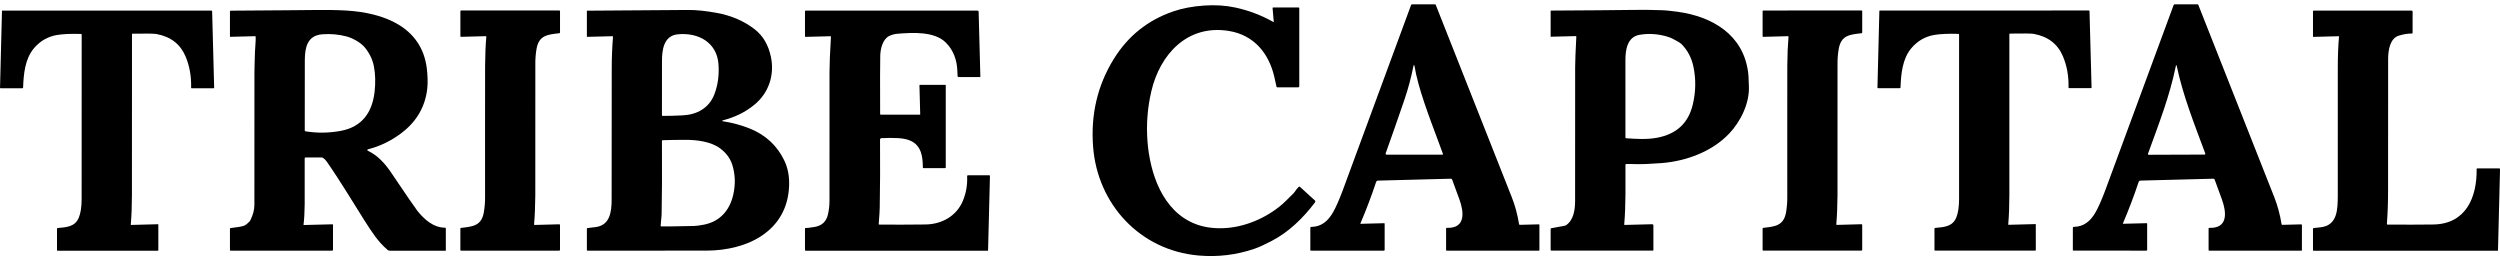 <?xml version="1.0" encoding="UTF-8"?> <svg xmlns="http://www.w3.org/2000/svg" width="149" height="16" viewBox="0 0 149 16" fill="none"><path d="M90.58 13.4L91.702 13.371C91.708 13.371 91.714 13.372 91.72 13.374C91.726 13.376 91.731 13.38 91.735 13.384C91.74 13.388 91.743 13.393 91.746 13.399C91.748 13.404 91.749 13.41 91.749 13.416V14.914C91.749 14.92 91.747 14.926 91.742 14.931C91.737 14.935 91.731 14.938 91.724 14.938H86.222C86.213 14.938 86.204 14.934 86.197 14.928C86.191 14.921 86.187 14.912 86.187 14.903V13.623C86.187 13.617 86.188 13.611 86.191 13.606C86.193 13.601 86.196 13.596 86.2 13.592C86.204 13.588 86.21 13.585 86.215 13.583C86.22 13.581 86.226 13.58 86.232 13.58C87.382 13.621 87.244 12.611 86.983 11.891C86.841 11.499 86.696 11.103 86.547 10.701C86.542 10.686 86.532 10.673 86.519 10.664C86.505 10.655 86.49 10.651 86.474 10.651L82.127 10.764C82.103 10.765 82.079 10.773 82.059 10.788C82.039 10.802 82.024 10.823 82.017 10.846C81.745 11.666 81.432 12.492 81.078 13.324C81.077 13.325 81.077 13.327 81.077 13.329C81.077 13.331 81.078 13.333 81.079 13.334C81.08 13.336 81.081 13.337 81.083 13.338C81.085 13.338 81.087 13.339 81.088 13.339L82.488 13.303C82.493 13.303 82.498 13.304 82.502 13.305C82.507 13.307 82.511 13.31 82.514 13.313C82.518 13.316 82.52 13.32 82.522 13.325C82.524 13.329 82.525 13.334 82.525 13.339V14.893C82.525 14.905 82.52 14.917 82.511 14.926C82.503 14.935 82.491 14.94 82.478 14.94H78.129C78.121 14.94 78.112 14.936 78.106 14.93C78.099 14.924 78.096 14.915 78.096 14.906V13.575C78.096 13.561 78.101 13.548 78.111 13.539C78.121 13.529 78.134 13.524 78.147 13.524C78.764 13.519 79.156 13.163 79.449 12.653C79.617 12.362 79.808 11.928 80.025 11.35C80.211 10.851 81.569 7.169 84.099 0.302C84.104 0.289 84.113 0.278 84.124 0.27C84.136 0.262 84.149 0.258 84.163 0.258H85.531C85.539 0.258 85.547 0.26 85.554 0.265C85.56 0.269 85.565 0.276 85.568 0.283C87.329 4.73 88.841 8.557 90.106 11.763C90.298 12.247 90.441 12.781 90.537 13.365C90.539 13.375 90.544 13.384 90.552 13.39C90.56 13.397 90.57 13.4 90.58 13.4ZM84.299 3.904C84.297 3.898 84.294 3.893 84.289 3.89C84.285 3.886 84.279 3.884 84.273 3.884C84.267 3.884 84.262 3.886 84.257 3.889C84.252 3.893 84.249 3.898 84.248 3.903C84.112 4.598 83.927 5.29 83.691 5.98C83.347 6.989 82.978 8.043 82.585 9.14C82.581 9.149 82.58 9.158 82.582 9.167C82.583 9.177 82.587 9.185 82.592 9.193C82.597 9.201 82.605 9.207 82.613 9.211C82.621 9.215 82.63 9.218 82.64 9.218H85.972C85.977 9.218 85.981 9.217 85.986 9.215C85.99 9.212 85.994 9.209 85.996 9.205C85.999 9.201 86.001 9.197 86.002 9.192C86.002 9.187 86.002 9.182 86.001 9.178C85.643 8.16 84.935 6.433 84.537 4.977C84.432 4.59 84.352 4.233 84.299 3.904Z" fill="black"></path><path d="M135.983 13.366C135.984 13.376 135.989 13.385 135.997 13.391C136.005 13.398 136.015 13.401 136.025 13.401L137.147 13.372C137.154 13.372 137.16 13.373 137.165 13.375C137.171 13.377 137.176 13.38 137.181 13.385C137.185 13.389 137.189 13.394 137.191 13.399C137.193 13.405 137.195 13.411 137.195 13.417L137.194 14.914C137.194 14.921 137.191 14.927 137.186 14.932C137.182 14.936 137.175 14.939 137.168 14.939L131.668 14.938C131.658 14.938 131.649 14.934 131.643 14.928C131.636 14.921 131.632 14.912 131.632 14.903V13.623C131.632 13.617 131.634 13.611 131.636 13.606C131.638 13.601 131.641 13.596 131.646 13.592C131.65 13.588 131.655 13.585 131.66 13.583C131.666 13.581 131.672 13.58 131.677 13.58C132.827 13.621 132.689 12.611 132.428 11.891C132.287 11.499 132.142 11.103 131.993 10.701C131.988 10.686 131.978 10.673 131.965 10.664C131.952 10.655 131.936 10.651 131.92 10.651L127.574 10.763C127.549 10.764 127.525 10.772 127.505 10.787C127.485 10.802 127.47 10.822 127.463 10.845C127.191 11.664 126.877 12.49 126.523 13.322C126.522 13.324 126.522 13.326 126.522 13.328C126.522 13.329 126.523 13.331 126.524 13.333C126.525 13.334 126.527 13.335 126.528 13.336C126.53 13.337 126.532 13.337 126.534 13.337L127.933 13.302C127.938 13.302 127.943 13.303 127.947 13.305C127.952 13.306 127.956 13.309 127.96 13.312C127.963 13.316 127.966 13.319 127.968 13.324C127.97 13.328 127.971 13.333 127.971 13.338V14.892C127.971 14.904 127.966 14.916 127.957 14.924C127.948 14.933 127.936 14.938 127.923 14.938L123.575 14.937C123.566 14.937 123.557 14.934 123.551 14.928C123.545 14.921 123.541 14.913 123.541 14.904L123.542 13.573C123.542 13.559 123.547 13.546 123.557 13.537C123.567 13.527 123.58 13.521 123.593 13.521C124.21 13.517 124.603 13.162 124.895 12.652C125.063 12.361 125.255 11.927 125.471 11.349C125.657 10.85 127.016 7.168 129.548 0.302C129.552 0.289 129.561 0.278 129.573 0.27C129.584 0.262 129.597 0.258 129.611 0.258L130.979 0.259C130.987 0.259 130.995 0.261 131.002 0.265C131.009 0.27 131.014 0.276 131.017 0.284C132.776 4.731 134.288 8.557 135.552 11.764C135.743 12.248 135.887 12.782 135.983 13.366ZM129.727 9.219C130.656 9.215 131.209 9.213 131.387 9.213C131.395 9.213 131.403 9.211 131.41 9.207C131.417 9.203 131.423 9.198 131.428 9.191C131.432 9.185 131.435 9.177 131.436 9.169C131.438 9.162 131.437 9.153 131.434 9.146C130.756 7.322 130.109 5.709 129.73 3.918C129.726 3.899 129.719 3.89 129.707 3.89C129.696 3.89 129.688 3.899 129.684 3.918C129.319 5.712 128.685 7.33 128.021 9.159C128.018 9.166 128.017 9.174 128.018 9.182C128.019 9.19 128.022 9.197 128.027 9.204C128.031 9.211 128.038 9.216 128.045 9.22C128.052 9.223 128.06 9.225 128.068 9.225C128.246 9.224 128.799 9.222 129.727 9.219Z" fill="black"></path><path d="M75.924 1.267C75.924 1.266 75.92 1.259 75.914 1.247C75.912 1.243 75.91 1.239 75.91 1.235L75.846 0.486C75.846 0.481 75.847 0.476 75.848 0.471C75.85 0.466 75.853 0.462 75.856 0.458C75.86 0.454 75.864 0.451 75.869 0.449C75.874 0.447 75.879 0.446 75.885 0.446H77.398C77.409 0.446 77.418 0.45 77.425 0.457C77.433 0.464 77.437 0.474 77.437 0.484V5.142C77.437 5.159 77.43 5.174 77.418 5.186C77.407 5.197 77.391 5.204 77.374 5.204H76.125C76.114 5.204 76.104 5.2 76.095 5.193C76.087 5.186 76.081 5.177 76.079 5.166C75.992 4.776 75.948 4.576 75.946 4.566C75.622 3.183 74.744 2.09 73.245 1.845C70.764 1.439 69.13 3.244 68.618 5.445C68.389 6.428 68.313 7.421 68.39 8.424C68.535 10.313 69.276 12.583 71.243 13.348C71.736 13.539 72.293 13.623 72.913 13.6C74.188 13.551 75.467 12.991 76.412 12.184C76.497 12.112 76.725 11.889 77.098 11.517C77.124 11.491 77.146 11.463 77.165 11.434C77.231 11.327 77.31 11.229 77.401 11.14C77.411 11.129 77.425 11.123 77.439 11.123C77.454 11.123 77.468 11.128 77.479 11.137L78.366 11.947C78.381 11.961 78.391 11.98 78.393 12.001C78.395 12.021 78.389 12.042 78.376 12.059C77.679 12.981 76.819 13.829 75.797 14.356C75.464 14.528 75.1 14.712 74.765 14.827C73.689 15.195 72.578 15.329 71.431 15.228C67.936 14.921 65.415 12.165 65.15 8.761C64.999 6.833 65.409 5.084 66.382 3.514C67.228 2.146 68.408 1.202 69.92 0.682C70.459 0.496 71.073 0.379 71.762 0.331C72.429 0.285 73.052 0.324 73.631 0.45C74.423 0.622 75.173 0.906 75.882 1.304C75.887 1.308 75.893 1.309 75.9 1.308C75.906 1.308 75.912 1.305 75.917 1.301C75.922 1.297 75.925 1.291 75.926 1.285C75.928 1.279 75.927 1.272 75.924 1.267Z" fill="black"></path><path d="M18.159 9.439C18.164 10.64 18.164 11.554 18.159 12.181C18.154 12.656 18.132 13.058 18.091 13.387C18.091 13.39 18.091 13.393 18.092 13.396C18.093 13.399 18.095 13.402 18.097 13.404C18.099 13.407 18.102 13.409 18.105 13.41C18.108 13.411 18.111 13.412 18.114 13.411L19.816 13.368C19.82 13.367 19.824 13.368 19.828 13.37C19.831 13.371 19.835 13.373 19.838 13.376C19.841 13.379 19.843 13.382 19.845 13.386C19.846 13.389 19.847 13.393 19.847 13.397V14.881C19.847 14.897 19.841 14.912 19.83 14.923C19.819 14.934 19.804 14.94 19.788 14.94H13.744C13.734 14.94 13.724 14.936 13.716 14.929C13.709 14.922 13.705 14.912 13.705 14.902V13.636C13.705 13.625 13.709 13.614 13.717 13.606C13.725 13.597 13.736 13.592 13.747 13.591C14.119 13.552 14.38 13.508 14.53 13.459C14.618 13.43 14.734 13.341 14.88 13.19C14.897 13.172 14.912 13.151 14.922 13.129C15.081 12.802 15.161 12.504 15.162 12.234C15.167 10.399 15.168 7.765 15.164 4.332C15.164 3.971 15.185 3.508 15.197 3.072C15.207 2.733 15.251 2.473 15.238 2.191C15.238 2.187 15.236 2.182 15.234 2.178C15.232 2.173 15.229 2.169 15.226 2.166C15.222 2.163 15.218 2.16 15.214 2.159C15.209 2.157 15.204 2.156 15.2 2.157L13.734 2.194C13.73 2.194 13.727 2.194 13.723 2.192C13.72 2.191 13.716 2.189 13.714 2.186C13.711 2.183 13.709 2.18 13.707 2.177C13.706 2.173 13.705 2.169 13.705 2.165V0.682C13.705 0.669 13.71 0.658 13.718 0.649C13.727 0.641 13.739 0.636 13.751 0.636C15.522 0.619 16.674 0.611 17.206 0.611C18.238 0.611 19.526 0.563 20.617 0.627C22.828 0.756 25.131 1.572 25.439 4.082C25.482 4.43 25.505 4.903 25.468 5.255C25.352 6.331 24.854 7.211 23.971 7.895C23.353 8.374 22.671 8.71 21.924 8.902C21.915 8.905 21.908 8.91 21.902 8.916C21.896 8.923 21.893 8.931 21.892 8.94C21.891 8.949 21.893 8.957 21.898 8.965C21.902 8.973 21.908 8.979 21.916 8.982C22.516 9.262 22.948 9.746 23.33 10.313C24.238 11.662 24.753 12.412 24.874 12.563C25.274 13.063 25.822 13.569 26.524 13.57C26.537 13.57 26.549 13.575 26.558 13.584C26.566 13.592 26.571 13.604 26.571 13.617V14.929C26.571 14.933 26.57 14.936 26.567 14.939C26.564 14.942 26.56 14.943 26.556 14.943H23.242C23.188 14.943 23.135 14.924 23.094 14.889C22.518 14.394 22.169 13.838 21.724 13.143C21.149 12.241 20.303 10.822 19.48 9.639C19.406 9.533 19.329 9.457 19.25 9.41C19.224 9.394 19.193 9.386 19.163 9.386H18.213C18.206 9.386 18.199 9.387 18.193 9.39C18.186 9.393 18.18 9.397 18.175 9.402C18.17 9.407 18.166 9.412 18.163 9.419C18.161 9.425 18.159 9.432 18.159 9.439ZM18.21 7.827C18.919 7.941 19.627 7.93 20.334 7.795C21.58 7.556 22.188 6.696 22.326 5.469C22.387 4.926 22.374 4.423 22.286 3.96C22.209 3.554 22.027 3.175 21.739 2.824C21.501 2.532 21 2.264 20.665 2.175C20.189 2.049 19.705 2.005 19.215 2.043C18.314 2.111 18.176 2.831 18.167 3.558C18.161 3.985 18.16 5.39 18.163 7.772C18.163 7.785 18.168 7.798 18.176 7.808C18.185 7.818 18.197 7.824 18.21 7.827Z" fill="black"></path><path d="M43.066 7.223C43.663 7.316 44.216 7.467 44.725 7.677C45.648 8.058 46.321 8.687 46.744 9.567C46.956 10.006 47.051 10.508 47.031 11.074C46.932 13.776 44.546 14.931 42.114 14.937C39.075 14.943 36.708 14.944 35.014 14.939C35.005 14.939 34.996 14.936 34.989 14.929C34.982 14.922 34.978 14.913 34.978 14.904V13.633C34.978 13.621 34.983 13.611 34.991 13.603C34.999 13.595 35.01 13.591 35.021 13.591C35.055 13.591 35.216 13.572 35.503 13.534C36.36 13.422 36.449 12.611 36.453 11.923C36.458 11.286 36.46 8.694 36.459 4.148C36.458 3.482 36.483 2.832 36.534 2.199C36.534 2.193 36.533 2.188 36.532 2.183C36.53 2.178 36.527 2.173 36.523 2.17C36.52 2.166 36.515 2.163 36.51 2.161C36.505 2.159 36.5 2.158 36.495 2.158L35.003 2.196C35 2.196 34.997 2.196 34.994 2.195C34.991 2.194 34.988 2.192 34.986 2.19C34.983 2.187 34.982 2.185 34.98 2.182C34.979 2.179 34.978 2.176 34.978 2.173V0.656C34.978 0.651 34.981 0.646 34.984 0.642C34.988 0.639 34.993 0.637 34.998 0.637C37.167 0.619 39.177 0.604 41.027 0.594C41.503 0.591 42.064 0.649 42.71 0.767C43.602 0.931 44.364 1.261 44.996 1.759C45.482 2.142 45.799 2.687 45.947 3.393C46.172 4.464 45.821 5.543 44.955 6.248C44.362 6.728 43.766 6.992 43.064 7.178C43.059 7.18 43.055 7.183 43.052 7.187C43.049 7.191 43.047 7.196 43.047 7.201C43.048 7.207 43.05 7.211 43.053 7.215C43.056 7.219 43.061 7.222 43.066 7.223ZM39.493 6.907C39.829 6.909 40.229 6.899 40.694 6.875C41.552 6.833 42.264 6.431 42.574 5.627C42.787 5.076 42.869 4.474 42.821 3.82C42.727 2.537 41.633 1.925 40.399 2.044C39.538 2.127 39.452 3.011 39.454 3.667C39.456 5.488 39.455 6.554 39.452 6.865C39.452 6.871 39.453 6.876 39.455 6.881C39.457 6.886 39.46 6.891 39.464 6.895C39.467 6.899 39.472 6.902 39.477 6.904C39.482 6.906 39.488 6.907 39.493 6.907ZM39.413 13.493C39.646 13.5 40.298 13.492 41.366 13.468C41.497 13.465 41.688 13.44 41.938 13.393C42.9 13.21 43.489 12.546 43.701 11.607C43.841 10.993 43.823 10.403 43.648 9.836C43.528 9.448 43.286 9.117 42.921 8.844C42.383 8.442 41.539 8.331 40.839 8.334C40.347 8.335 39.898 8.343 39.492 8.356C39.481 8.357 39.471 8.361 39.463 8.369C39.456 8.377 39.451 8.387 39.452 8.398C39.462 10.27 39.456 11.736 39.432 12.793C39.43 12.882 39.411 13.101 39.375 13.451C39.374 13.456 39.375 13.461 39.377 13.466C39.378 13.472 39.381 13.476 39.384 13.48C39.388 13.484 39.392 13.487 39.397 13.49C39.402 13.492 39.407 13.493 39.413 13.493Z" fill="black"></path><path d="M93.913 2.152L92.436 2.189C92.434 2.189 92.431 2.189 92.429 2.188C92.427 2.187 92.425 2.186 92.423 2.185C92.422 2.183 92.42 2.181 92.419 2.179C92.418 2.177 92.418 2.175 92.418 2.172V0.657C92.418 0.651 92.421 0.644 92.425 0.639C92.43 0.634 92.437 0.632 92.443 0.631C94.926 0.61 95.911 0.616 97.297 0.591C97.854 0.581 98.437 0.586 99.044 0.608C99.341 0.618 99.736 0.668 99.965 0.699C102.072 0.984 103.91 2.08 104.191 4.333C104.221 4.58 104.219 4.85 104.233 5.117C104.288 6.14 103.739 7.251 103.05 7.971C102.03 9.037 100.504 9.605 99.02 9.721C98.348 9.773 97.82 9.793 97.438 9.78C97.186 9.772 97.013 9.77 96.919 9.776C96.907 9.776 96.897 9.781 96.889 9.789C96.881 9.798 96.877 9.808 96.877 9.819C96.874 10.851 96.906 12.232 96.804 13.374C96.804 13.378 96.804 13.382 96.805 13.386C96.807 13.39 96.809 13.394 96.812 13.397C96.815 13.4 96.818 13.402 96.822 13.404C96.826 13.406 96.831 13.406 96.835 13.406L98.469 13.364C98.479 13.364 98.488 13.365 98.497 13.369C98.506 13.372 98.514 13.377 98.521 13.384C98.527 13.39 98.533 13.398 98.537 13.407C98.54 13.415 98.542 13.424 98.542 13.434V14.911C98.542 14.918 98.54 14.924 98.535 14.928C98.531 14.933 98.525 14.935 98.518 14.935H92.465C92.459 14.935 92.453 14.934 92.447 14.932C92.441 14.93 92.436 14.926 92.432 14.922C92.427 14.918 92.424 14.912 92.422 14.907C92.419 14.901 92.418 14.895 92.418 14.889V13.658C92.418 13.644 92.423 13.63 92.432 13.619C92.441 13.608 92.454 13.601 92.468 13.598L93.24 13.457C93.282 13.45 93.321 13.434 93.355 13.41C93.8 13.096 93.874 12.473 93.876 11.973C93.88 11.148 93.881 8.495 93.879 4.013C93.878 3.701 93.902 3.092 93.949 2.188C93.949 2.183 93.949 2.178 93.947 2.174C93.945 2.169 93.942 2.165 93.939 2.162C93.936 2.158 93.932 2.156 93.927 2.154C93.923 2.152 93.918 2.151 93.913 2.152ZM96.917 8.24C97.536 8.28 98.138 8.327 98.774 8.207C99.921 7.99 100.626 7.335 100.888 6.24C101.072 5.475 101.085 4.718 100.927 3.969C100.818 3.447 100.585 3.005 100.229 2.64C100.099 2.507 99.879 2.423 99.747 2.339C99.654 2.28 99.521 2.226 99.35 2.176C98.791 2.015 98.244 1.982 97.708 2.077C96.982 2.206 96.875 2.982 96.875 3.569C96.875 5.059 96.876 6.602 96.876 8.196C96.876 8.207 96.88 8.218 96.888 8.226C96.896 8.235 96.906 8.239 96.917 8.24Z" fill="black"></path><path d="M4.828 2.023C4.225 2.006 3.746 2.027 3.392 2.087C2.847 2.18 2.391 2.443 2.023 2.877C1.485 3.512 1.406 4.422 1.377 5.216C1.376 5.228 1.371 5.239 1.362 5.248C1.354 5.256 1.342 5.26 1.33 5.26H0.036C0.031 5.26 0.027 5.259 0.023 5.258C0.018 5.256 0.015 5.253 0.012 5.25C0.008 5.247 0.006 5.243 0.004 5.239C0.003 5.235 0.002 5.231 0.002 5.226L0.117 0.654C0.118 0.648 0.12 0.643 0.124 0.639C0.128 0.635 0.133 0.633 0.138 0.633H12.601C12.612 0.633 12.623 0.637 12.63 0.645C12.638 0.652 12.643 0.663 12.643 0.674L12.764 5.222C12.764 5.227 12.763 5.232 12.761 5.237C12.759 5.242 12.756 5.246 12.753 5.25C12.749 5.254 12.745 5.257 12.74 5.259C12.735 5.261 12.73 5.262 12.724 5.262H11.428C11.423 5.262 11.418 5.261 11.414 5.259C11.409 5.257 11.405 5.254 11.401 5.25C11.398 5.247 11.395 5.243 11.393 5.238C11.392 5.234 11.391 5.229 11.391 5.224C11.408 4.55 11.297 3.929 11.058 3.362C10.747 2.627 10.17 2.183 9.324 2.027C9.183 2.001 8.711 1.995 7.907 2.008C7.901 2.008 7.896 2.009 7.891 2.011C7.886 2.014 7.881 2.017 7.877 2.021C7.873 2.025 7.87 2.029 7.868 2.034C7.866 2.039 7.865 2.045 7.866 2.05C7.868 2.942 7.867 6.135 7.863 11.629C7.862 12.268 7.84 12.851 7.795 13.379C7.795 13.382 7.795 13.386 7.796 13.389C7.798 13.392 7.799 13.395 7.802 13.398C7.804 13.4 7.807 13.402 7.81 13.404C7.814 13.405 7.817 13.406 7.821 13.406L9.418 13.364C9.423 13.364 9.428 13.366 9.432 13.37C9.435 13.373 9.437 13.378 9.437 13.383V14.908C9.437 14.913 9.436 14.917 9.434 14.922C9.433 14.926 9.43 14.93 9.427 14.933C9.423 14.937 9.419 14.939 9.415 14.941C9.411 14.943 9.406 14.944 9.401 14.944H3.429C3.421 14.944 3.412 14.94 3.406 14.934C3.4 14.928 3.397 14.92 3.397 14.912V13.633C3.397 13.623 3.401 13.613 3.408 13.605C3.415 13.597 3.425 13.593 3.435 13.591C3.994 13.542 4.468 13.51 4.694 12.979C4.806 12.717 4.863 12.348 4.865 11.871C4.871 9.661 4.872 6.392 4.868 2.063C4.868 2.053 4.863 2.043 4.856 2.035C4.849 2.028 4.838 2.024 4.828 2.023Z" fill="black"></path><path d="M49.485 2.159L48.017 2.197C48.012 2.198 48.007 2.197 48.002 2.195C47.997 2.193 47.993 2.19 47.989 2.186C47.985 2.183 47.982 2.179 47.98 2.174C47.978 2.169 47.977 2.164 47.977 2.159V0.669C47.977 0.659 47.981 0.65 47.988 0.643C47.995 0.637 48.004 0.633 48.014 0.633H58.253C58.272 0.633 58.291 0.64 58.305 0.653C58.319 0.667 58.327 0.685 58.327 0.704L58.43 4.574C58.43 4.576 58.429 4.579 58.428 4.582C58.428 4.584 58.426 4.586 58.424 4.588C58.422 4.59 58.42 4.592 58.417 4.593C58.414 4.594 58.412 4.594 58.409 4.594H57.135C57.119 4.594 57.105 4.589 57.093 4.579C57.082 4.569 57.074 4.555 57.072 4.54C57.069 4.51 57.063 4.402 57.057 4.217C57.037 3.609 56.841 3 56.364 2.53C55.681 1.857 54.372 1.942 53.504 2.01C53.315 2.025 53.144 2.071 52.99 2.148C52.603 2.341 52.472 2.928 52.463 3.313C52.452 3.791 52.449 4.952 52.456 6.797C52.456 6.807 52.46 6.816 52.467 6.823C52.474 6.83 52.484 6.834 52.494 6.834H54.823C54.826 6.834 54.829 6.834 54.831 6.833C54.834 6.832 54.836 6.83 54.839 6.828C54.84 6.826 54.842 6.824 54.843 6.821C54.844 6.819 54.845 6.816 54.845 6.813L54.799 5.092C54.799 5.088 54.8 5.083 54.801 5.079C54.803 5.075 54.805 5.071 54.809 5.067C54.812 5.064 54.815 5.062 54.819 5.06C54.824 5.058 54.828 5.057 54.833 5.057H56.343C56.346 5.057 56.349 5.058 56.352 5.059C56.355 5.06 56.358 5.062 56.36 5.064C56.363 5.067 56.364 5.069 56.366 5.072C56.367 5.075 56.367 5.078 56.367 5.082V9.977C56.367 9.988 56.363 9.999 56.355 10.006C56.347 10.014 56.336 10.019 56.325 10.019H55.039C55.034 10.019 55.029 10.018 55.025 10.016C55.02 10.014 55.016 10.011 55.013 10.008C55.009 10.004 55.006 10 55.005 9.995C55.003 9.991 55.002 9.986 55.002 9.981C55.003 9.598 54.962 9.291 54.878 9.06C54.657 8.449 54.153 8.27 53.535 8.232C53.229 8.215 52.895 8.215 52.533 8.234C52.511 8.235 52.49 8.245 52.474 8.261C52.459 8.278 52.45 8.3 52.45 8.322C52.461 9.823 52.455 11.172 52.432 12.37C52.429 12.561 52.409 12.886 52.372 13.345C52.372 13.35 52.373 13.355 52.374 13.36C52.376 13.365 52.379 13.369 52.382 13.373C52.386 13.377 52.39 13.38 52.395 13.382C52.4 13.384 52.405 13.385 52.41 13.385C53.238 13.393 54.151 13.391 55.15 13.379C56.144 13.368 57.015 12.868 57.388 11.968C57.581 11.504 57.665 11.015 57.641 10.501C57.641 10.494 57.642 10.487 57.645 10.48C57.647 10.473 57.651 10.466 57.657 10.461C57.662 10.456 57.668 10.452 57.675 10.449C57.682 10.446 57.689 10.444 57.697 10.444H58.951C58.958 10.444 58.965 10.446 58.971 10.448C58.977 10.451 58.982 10.455 58.987 10.459C58.991 10.464 58.995 10.47 58.997 10.476C59 10.482 59.001 10.489 59.001 10.495L58.889 14.927C58.889 14.931 58.887 14.935 58.884 14.938C58.881 14.941 58.877 14.943 58.873 14.943H48.022C48.01 14.943 47.998 14.938 47.99 14.93C47.981 14.921 47.977 14.91 47.977 14.898V13.625C47.977 13.62 47.978 13.615 47.98 13.611C47.982 13.606 47.984 13.602 47.988 13.599C47.992 13.595 47.996 13.593 48.001 13.591C48.006 13.59 48.011 13.589 48.016 13.59C48.078 13.595 48.256 13.574 48.55 13.526C48.984 13.454 49.25 13.205 49.347 12.779C49.407 12.516 49.438 12.238 49.438 11.944C49.438 11.623 49.438 9.074 49.439 4.298C49.439 3.829 49.467 3.13 49.524 2.199C49.525 2.194 49.524 2.189 49.522 2.184C49.52 2.179 49.518 2.174 49.514 2.171C49.51 2.167 49.506 2.164 49.501 2.162C49.496 2.16 49.491 2.159 49.485 2.159Z" fill="black"></path><path d="M28.909 7.773C28.91 5.336 28.911 4.052 28.912 3.921C28.917 3.26 28.941 2.683 28.984 2.191C28.984 2.187 28.984 2.182 28.982 2.178C28.981 2.174 28.978 2.17 28.975 2.166C28.972 2.163 28.968 2.161 28.964 2.159C28.96 2.157 28.955 2.156 28.951 2.156L27.484 2.195C27.478 2.195 27.472 2.194 27.467 2.192C27.461 2.19 27.456 2.187 27.452 2.183C27.448 2.179 27.445 2.174 27.442 2.169C27.44 2.163 27.439 2.158 27.439 2.152V0.669C27.439 0.658 27.444 0.646 27.452 0.638C27.461 0.63 27.472 0.625 27.484 0.625H33.336C33.347 0.625 33.358 0.629 33.365 0.637C33.373 0.645 33.377 0.655 33.377 0.666V1.933C33.377 1.945 33.373 1.956 33.365 1.965C33.357 1.974 33.346 1.98 33.335 1.981C32.636 2.059 32.114 2.101 31.976 2.921C31.925 3.221 31.902 3.524 31.906 3.828C31.907 3.888 31.906 5.208 31.905 7.79C31.905 10.227 31.905 11.511 31.904 11.642C31.898 12.303 31.874 12.88 31.831 13.372C31.831 13.376 31.831 13.381 31.833 13.385C31.834 13.389 31.837 13.393 31.84 13.397C31.843 13.4 31.847 13.402 31.851 13.404C31.855 13.406 31.86 13.407 31.864 13.407L33.331 13.368C33.337 13.368 33.343 13.369 33.348 13.371C33.353 13.373 33.358 13.377 33.363 13.38C33.367 13.384 33.37 13.389 33.372 13.395C33.375 13.4 33.376 13.405 33.376 13.411V14.894C33.376 14.905 33.371 14.917 33.363 14.925C33.354 14.933 33.343 14.938 33.331 14.938H27.479C27.473 14.938 27.468 14.937 27.463 14.935C27.458 14.933 27.453 14.93 27.45 14.926C27.446 14.922 27.443 14.918 27.441 14.913C27.439 14.908 27.438 14.903 27.438 14.897V13.63C27.437 13.618 27.442 13.607 27.45 13.598C27.457 13.589 27.468 13.583 27.48 13.582C28.178 13.504 28.701 13.462 28.839 12.642C28.89 12.342 28.913 12.039 28.91 11.735C28.909 11.675 28.908 10.355 28.909 7.773Z" fill="black"></path><path d="M106.521 7.772C106.521 5.336 106.522 4.052 106.523 3.921C106.528 3.26 106.553 2.683 106.595 2.191C106.596 2.187 106.595 2.182 106.594 2.178C106.592 2.174 106.59 2.17 106.587 2.166C106.584 2.163 106.58 2.161 106.576 2.159C106.572 2.157 106.567 2.156 106.563 2.156L105.096 2.196C105.09 2.196 105.084 2.195 105.079 2.193C105.073 2.19 105.068 2.187 105.064 2.183C105.06 2.179 105.056 2.175 105.054 2.169C105.052 2.164 105.051 2.158 105.051 2.153V0.67C105.051 0.658 105.056 0.647 105.064 0.639C105.072 0.63 105.084 0.626 105.096 0.626L110.946 0.625C110.957 0.625 110.968 0.629 110.976 0.637C110.983 0.645 110.988 0.655 110.988 0.666V1.933C110.988 1.945 110.983 1.956 110.975 1.965C110.968 1.974 110.957 1.98 110.945 1.981C110.247 2.059 109.725 2.101 109.587 2.921C109.536 3.221 109.513 3.523 109.516 3.828C109.517 3.887 109.517 5.207 109.516 7.789C109.517 10.224 109.516 11.508 109.515 11.639C109.51 12.3 109.486 12.877 109.443 13.369C109.442 13.373 109.443 13.378 109.445 13.382C109.446 13.386 109.448 13.39 109.451 13.394C109.455 13.397 109.458 13.399 109.463 13.401C109.467 13.403 109.471 13.404 109.476 13.404L110.942 13.364C110.948 13.364 110.954 13.365 110.959 13.367C110.965 13.37 110.969 13.373 110.974 13.377C110.978 13.381 110.981 13.386 110.983 13.391C110.986 13.396 110.987 13.402 110.987 13.407L110.988 14.89C110.988 14.902 110.983 14.913 110.974 14.921C110.966 14.93 110.955 14.934 110.943 14.934L105.092 14.935C105.087 14.935 105.081 14.934 105.076 14.932C105.071 14.93 105.067 14.927 105.063 14.923C105.059 14.919 105.056 14.915 105.054 14.91C105.052 14.905 105.051 14.9 105.051 14.894V13.627C105.051 13.615 105.055 13.604 105.063 13.595C105.071 13.586 105.082 13.581 105.093 13.579C105.791 13.501 106.313 13.459 106.452 12.639C106.502 12.339 106.526 12.037 106.522 11.732C106.521 11.673 106.521 10.353 106.521 7.772Z" fill="black"></path><path d="M116.761 2.058C116.761 2.047 116.756 2.037 116.749 2.03C116.742 2.022 116.731 2.018 116.721 2.018C116.118 2.001 115.639 2.022 115.285 2.082C114.74 2.175 114.284 2.438 113.917 2.872C113.379 3.507 113.3 4.417 113.271 5.212C113.271 5.223 113.265 5.235 113.257 5.243C113.248 5.251 113.237 5.255 113.225 5.255L111.93 5.256C111.926 5.256 111.921 5.255 111.917 5.253C111.913 5.252 111.909 5.249 111.906 5.246C111.903 5.243 111.9 5.239 111.899 5.235C111.897 5.231 111.896 5.226 111.896 5.222L112.01 0.649C112.011 0.644 112.013 0.639 112.017 0.635C112.021 0.631 112.026 0.629 112.031 0.629L124.492 0.625C124.503 0.625 124.514 0.629 124.522 0.637C124.53 0.644 124.535 0.655 124.535 0.666L124.657 5.213C124.657 5.218 124.656 5.223 124.654 5.228C124.652 5.233 124.649 5.238 124.646 5.241C124.642 5.245 124.638 5.248 124.633 5.25C124.628 5.252 124.623 5.253 124.617 5.253L123.321 5.254C123.316 5.254 123.311 5.253 123.307 5.251C123.302 5.249 123.298 5.246 123.294 5.243C123.291 5.239 123.288 5.235 123.286 5.23C123.285 5.226 123.284 5.221 123.284 5.216C123.301 4.542 123.19 3.921 122.95 3.354C122.64 2.62 122.062 2.176 121.216 2.02C121.076 1.994 120.603 1.988 119.799 2.002C119.794 2.002 119.788 2.003 119.783 2.005C119.778 2.007 119.773 2.01 119.77 2.014C119.766 2.018 119.763 2.023 119.761 2.028C119.759 2.033 119.758 2.038 119.758 2.044C119.76 2.936 119.76 6.128 119.758 11.621C119.758 12.26 119.736 12.843 119.691 13.371C119.691 13.375 119.691 13.378 119.692 13.381C119.694 13.385 119.695 13.388 119.698 13.39C119.7 13.393 119.703 13.395 119.706 13.396C119.71 13.397 119.713 13.398 119.717 13.398L121.315 13.356C121.319 13.356 121.324 13.357 121.328 13.361C121.331 13.364 121.333 13.369 121.333 13.374L121.334 14.899C121.334 14.904 121.333 14.909 121.331 14.913C121.329 14.917 121.327 14.921 121.323 14.925C121.32 14.928 121.316 14.931 121.312 14.932C121.307 14.934 121.303 14.935 121.298 14.935L115.327 14.937C115.318 14.937 115.31 14.933 115.304 14.927C115.298 14.921 115.295 14.913 115.295 14.905L115.294 13.627C115.294 13.616 115.298 13.606 115.305 13.599C115.312 13.591 115.321 13.586 115.332 13.585C115.891 13.535 116.364 13.503 116.591 12.972C116.703 12.71 116.759 12.341 116.761 11.864C116.766 9.655 116.766 6.386 116.761 2.058Z" fill="black"></path><path d="M137.897 13.591C138.005 13.578 138.135 13.565 138.287 13.549C139.33 13.445 139.325 12.463 139.332 11.648C139.334 11.3 139.335 8.741 139.333 3.971C139.333 3.387 139.356 2.703 139.406 2.18C139.407 2.177 139.407 2.174 139.406 2.172C139.405 2.169 139.403 2.167 139.402 2.165C139.4 2.163 139.397 2.161 139.395 2.16C139.392 2.159 139.39 2.159 139.387 2.159L137.877 2.198C137.874 2.198 137.871 2.198 137.868 2.197C137.865 2.196 137.863 2.194 137.861 2.192C137.859 2.19 137.857 2.188 137.856 2.185C137.855 2.182 137.854 2.18 137.854 2.177V0.674C137.854 0.663 137.859 0.652 137.866 0.645C137.874 0.637 137.885 0.633 137.895 0.633H143.733C143.749 0.633 143.763 0.639 143.774 0.65C143.785 0.66 143.791 0.675 143.791 0.69V1.954C143.791 1.96 143.79 1.965 143.788 1.971C143.785 1.976 143.782 1.981 143.778 1.985C143.774 1.989 143.769 1.992 143.763 1.994C143.758 1.997 143.752 1.998 143.746 1.998C143.508 1.997 143.251 2.038 142.975 2.122C142.435 2.286 142.336 3.005 142.333 3.502C142.331 3.832 142.33 6.443 142.329 11.333C142.329 12.064 142.305 12.735 142.258 13.348C142.258 13.352 142.259 13.357 142.26 13.362C142.262 13.366 142.264 13.37 142.267 13.374C142.271 13.377 142.274 13.38 142.279 13.382C142.283 13.384 142.288 13.385 142.293 13.385C143.352 13.392 144.262 13.391 145.021 13.38C146.983 13.354 147.631 11.743 147.608 10.077C147.608 10.072 147.609 10.066 147.611 10.062C147.613 10.057 147.616 10.052 147.619 10.048C147.623 10.044 147.628 10.041 147.633 10.04C147.638 10.037 147.643 10.036 147.648 10.036H148.956C148.962 10.036 148.968 10.038 148.974 10.04C148.979 10.042 148.984 10.046 148.989 10.05C148.993 10.054 148.996 10.059 148.999 10.065C149.001 10.071 149.002 10.077 149.002 10.083L148.88 14.923C148.88 14.928 148.877 14.933 148.874 14.937C148.87 14.941 148.864 14.943 148.859 14.943H137.879C137.872 14.943 137.866 14.94 137.861 14.935C137.856 14.931 137.854 14.924 137.854 14.918L137.854 13.638C137.854 13.626 137.859 13.615 137.866 13.606C137.874 13.598 137.885 13.592 137.897 13.591Z" fill="black"></path></svg> 